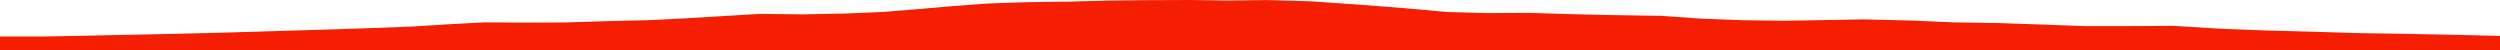 <?xml version="1.0" encoding="iso-8859-1"?>
<!DOCTYPE svg PUBLIC "-//W3C//DTD SVG 1.0//EN"
"http://www.w3.org/TR/2001/
REC-SVG-20010904/DTD/svg10.dtd">

<svg viewBox="0 0 58810.366 1178.713" preserveAspectRatio="none" xmlns="http://www.w3.org/2000/svg" xmlns:xlink="http://www.w3.org/1999/xlink">
  <polygon points="0,1178.713 0,859.932  970.807,859.932 2026.987,839.576 3149.906,815.785 4155.035,794.823 5133.867,771.48 6079.454,743.551 6946.084,717.339 7791.685,692.279 8754.24,660.191 9704.243,623.913 10567.453,570.313 11403.688,526.396 12295.493,531.367 13277.216,528.659 14232.897,499.34 15277.727,473.973 16158.034,429.678 17008.676,378.516 17868.255,326.996 18885.941,338.313 19894.964,317.695 20741.876,282.72 21565.311,217.246 22410.201,143.556 23256.31,81.719 24151.973,51.494 25128.586,38.543 26101.823,14.15 26992.639,4.052 28001.04,0 28878.471,13.335 29794.536,1.258 30832.465,31.177 31942.543,107.884 33075.777,194.94 34023.231,281.831 34953.926,307.473 36014.561,303.915 36920.155,332.043 37963.017,355.847 39080.991,372.604 40022.625,439.42 40982.209,475.214 41947.588,488.425 42889.76,472.828 43852.004,455.67 44962.586,483.559 45942.108,525.821 47014.875,542.487 48050.053,578.178 49054.563,614.526 50001.735,615.069 51122.266,608.234 52281.423,678.308 53310.298,717.002 54416.158,746.788 55470.199,779.027 56632.566,797.606 57842.671,821.5 58810.366,845.142  58810.366,1178.713" style="fill:#f61e00;stroke-width:1" />
</svg>